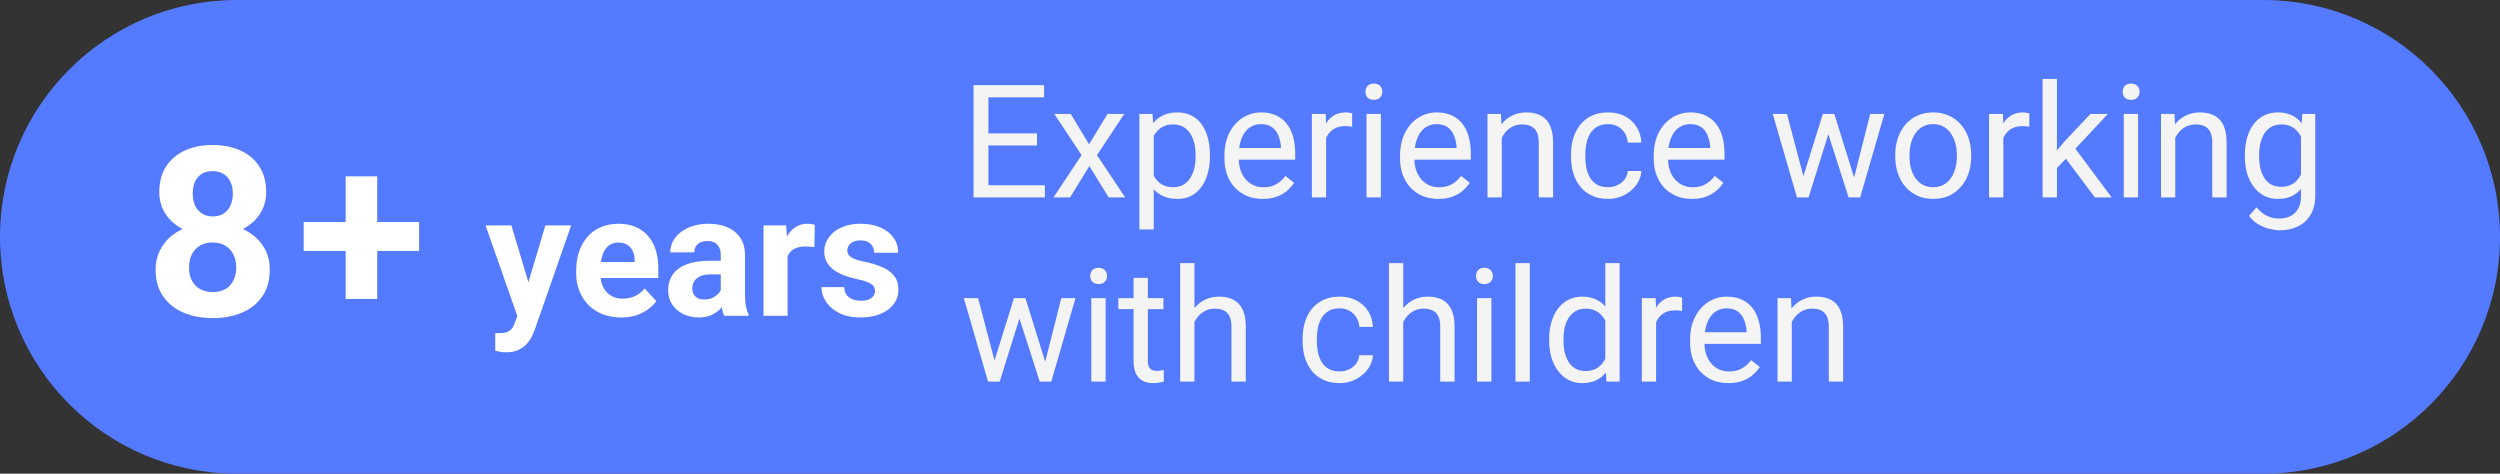 <?xml version="1.0" encoding="UTF-8"?> <svg xmlns="http://www.w3.org/2000/svg" width="190" height="36" viewBox="0 0 190 36" fill="none"><rect x="0" y="0" width="190" height="36" fill="#333333" stroke="none"/><g clip-path="url(#clip0_2899_191)"><path d="M172 0H18C8.059 0 0 8.059 0 18C0 27.941 8.059 36 18 36H172C181.941 36 190 27.941 190 18C190 8.059 181.941 0 172 0Z" fill="#547AFF"></path><path d="M79.41 14.08V15H74.893V14.08H79.41ZM75.121 6.469V15H73.99V6.469H75.121ZM78.812 10.137V11.057H74.893V10.137H78.812ZM79.352 6.469V7.395H74.893V6.469H79.352ZM81.379 8.66L82.768 10.969L84.174 8.66H85.445L83.371 11.789L85.51 15H84.256L82.791 12.621L81.326 15H80.066L82.199 11.789L80.131 8.66H81.379ZM87.684 9.879V17.438H86.594V8.66H87.59L87.684 9.879ZM91.955 11.777V11.9C91.955 12.361 91.9 12.789 91.791 13.184C91.682 13.574 91.522 13.914 91.311 14.203C91.103 14.492 90.848 14.717 90.543 14.877C90.238 15.037 89.889 15.117 89.494 15.117C89.092 15.117 88.736 15.051 88.428 14.918C88.119 14.785 87.857 14.592 87.643 14.338C87.428 14.084 87.256 13.779 87.127 13.424C87.002 13.068 86.916 12.668 86.869 12.223V11.566C86.916 11.098 87.004 10.678 87.133 10.307C87.262 9.936 87.432 9.619 87.643 9.357C87.857 9.092 88.117 8.891 88.422 8.754C88.727 8.613 89.078 8.543 89.477 8.543C89.875 8.543 90.228 8.621 90.537 8.777C90.846 8.93 91.106 9.148 91.316 9.434C91.527 9.719 91.686 10.06 91.791 10.459C91.9 10.854 91.955 11.293 91.955 11.777ZM90.865 11.9V11.777C90.865 11.461 90.832 11.164 90.766 10.887C90.699 10.605 90.596 10.359 90.455 10.148C90.318 9.934 90.143 9.766 89.928 9.645C89.713 9.52 89.457 9.457 89.16 9.457C88.887 9.457 88.648 9.504 88.445 9.598C88.246 9.691 88.076 9.818 87.936 9.979C87.795 10.135 87.68 10.315 87.59 10.518C87.504 10.717 87.439 10.924 87.397 11.139V12.656C87.475 12.93 87.584 13.188 87.725 13.43C87.865 13.668 88.053 13.861 88.287 14.01C88.522 14.154 88.816 14.227 89.172 14.227C89.465 14.227 89.717 14.166 89.928 14.045C90.143 13.92 90.318 13.75 90.455 13.535C90.596 13.32 90.699 13.074 90.766 12.797C90.832 12.516 90.865 12.217 90.865 11.9ZM95.969 15.117C95.527 15.117 95.127 15.043 94.768 14.895C94.412 14.742 94.106 14.529 93.848 14.256C93.594 13.982 93.398 13.658 93.262 13.283C93.125 12.908 93.057 12.498 93.057 12.053V11.807C93.057 11.291 93.133 10.832 93.285 10.43C93.438 10.023 93.644 9.68 93.906 9.398C94.168 9.117 94.465 8.904 94.797 8.76C95.129 8.615 95.473 8.543 95.828 8.543C96.281 8.543 96.672 8.621 97 8.777C97.332 8.934 97.603 9.152 97.814 9.434C98.025 9.711 98.182 10.039 98.283 10.418C98.385 10.793 98.436 11.203 98.436 11.648V12.135H93.701V11.25H97.352V11.168C97.336 10.887 97.277 10.613 97.176 10.348C97.078 10.082 96.922 9.863 96.707 9.691C96.492 9.52 96.199 9.434 95.828 9.434C95.582 9.434 95.356 9.486 95.148 9.592C94.941 9.693 94.764 9.846 94.615 10.049C94.467 10.252 94.352 10.5 94.269 10.793C94.188 11.086 94.147 11.424 94.147 11.807V12.053C94.147 12.354 94.188 12.637 94.269 12.902C94.356 13.164 94.478 13.395 94.639 13.594C94.803 13.793 95 13.949 95.231 14.062C95.465 14.176 95.731 14.232 96.027 14.232C96.41 14.232 96.734 14.154 97 13.998C97.266 13.842 97.498 13.633 97.697 13.371L98.353 13.893C98.217 14.1 98.043 14.297 97.832 14.484C97.621 14.672 97.361 14.824 97.053 14.941C96.748 15.059 96.387 15.117 95.969 15.117ZM100.785 9.656V15H99.701V8.66H100.756L100.785 9.656ZM102.766 8.625L102.76 9.633C102.67 9.613 102.584 9.602 102.502 9.598C102.424 9.59 102.334 9.586 102.232 9.586C101.982 9.586 101.762 9.625 101.57 9.703C101.379 9.781 101.217 9.891 101.084 10.031C100.951 10.172 100.846 10.34 100.768 10.535C100.693 10.727 100.645 10.938 100.621 11.168L100.316 11.344C100.316 10.961 100.354 10.602 100.428 10.266C100.506 9.93 100.625 9.633 100.785 9.375C100.945 9.113 101.148 8.91 101.395 8.766C101.645 8.617 101.941 8.543 102.285 8.543C102.363 8.543 102.453 8.553 102.555 8.572C102.656 8.588 102.727 8.605 102.766 8.625ZM104.945 8.66V15H103.855V8.66H104.945ZM103.773 6.979C103.773 6.803 103.826 6.654 103.932 6.533C104.041 6.412 104.201 6.352 104.412 6.352C104.619 6.352 104.777 6.412 104.887 6.533C105 6.654 105.057 6.803 105.057 6.979C105.057 7.146 105 7.291 104.887 7.412C104.777 7.529 104.619 7.588 104.412 7.588C104.201 7.588 104.041 7.529 103.932 7.412C103.826 7.291 103.773 7.146 103.773 6.979ZM109.316 15.117C108.875 15.117 108.475 15.043 108.115 14.895C107.76 14.742 107.453 14.529 107.195 14.256C106.941 13.982 106.746 13.658 106.609 13.283C106.473 12.908 106.404 12.498 106.404 12.053V11.807C106.404 11.291 106.48 10.832 106.633 10.43C106.785 10.023 106.992 9.68 107.254 9.398C107.516 9.117 107.812 8.904 108.145 8.76C108.477 8.615 108.82 8.543 109.176 8.543C109.629 8.543 110.02 8.621 110.348 8.777C110.68 8.934 110.951 9.152 111.162 9.434C111.373 9.711 111.529 10.039 111.631 10.418C111.732 10.793 111.783 11.203 111.783 11.648V12.135H107.049V11.25H110.699V11.168C110.684 10.887 110.625 10.613 110.523 10.348C110.426 10.082 110.27 9.863 110.055 9.691C109.84 9.52 109.547 9.434 109.176 9.434C108.93 9.434 108.703 9.486 108.496 9.592C108.289 9.693 108.111 9.846 107.963 10.049C107.814 10.252 107.699 10.5 107.617 10.793C107.535 11.086 107.494 11.424 107.494 11.807V12.053C107.494 12.354 107.535 12.637 107.617 12.902C107.703 13.164 107.826 13.395 107.986 13.594C108.15 13.793 108.348 13.949 108.578 14.062C108.812 14.176 109.078 14.232 109.375 14.232C109.758 14.232 110.082 14.154 110.348 13.998C110.613 13.842 110.846 13.633 111.045 13.371L111.701 13.893C111.564 14.1 111.391 14.297 111.18 14.484C110.969 14.672 110.709 14.824 110.4 14.941C110.096 15.059 109.734 15.117 109.316 15.117ZM114.133 10.014V15H113.049V8.66H114.074L114.133 10.014ZM113.875 11.59L113.424 11.572C113.428 11.139 113.492 10.738 113.617 10.371C113.742 10 113.918 9.678 114.145 9.404C114.371 9.131 114.641 8.92 114.953 8.771C115.27 8.619 115.619 8.543 116.002 8.543C116.314 8.543 116.596 8.586 116.846 8.672C117.096 8.754 117.309 8.887 117.484 9.07C117.664 9.254 117.801 9.492 117.895 9.785C117.988 10.074 118.035 10.428 118.035 10.846V15H116.945V10.834C116.945 10.502 116.896 10.236 116.799 10.037C116.701 9.834 116.559 9.688 116.371 9.598C116.184 9.504 115.953 9.457 115.68 9.457C115.41 9.457 115.164 9.514 114.941 9.627C114.723 9.74 114.533 9.896 114.373 10.096C114.217 10.295 114.094 10.523 114.004 10.781C113.918 11.035 113.875 11.305 113.875 11.59ZM122.219 14.227C122.477 14.227 122.715 14.174 122.934 14.068C123.152 13.963 123.332 13.818 123.473 13.635C123.613 13.447 123.693 13.234 123.713 12.996H124.744C124.725 13.371 124.598 13.721 124.363 14.045C124.133 14.365 123.83 14.625 123.455 14.824C123.08 15.02 122.668 15.117 122.219 15.117C121.742 15.117 121.326 15.033 120.971 14.865C120.619 14.697 120.326 14.467 120.092 14.174C119.861 13.881 119.688 13.545 119.57 13.166C119.457 12.783 119.4 12.379 119.4 11.953V11.707C119.4 11.281 119.457 10.879 119.57 10.5C119.688 10.117 119.861 9.779 120.092 9.486C120.326 9.193 120.619 8.963 120.971 8.795C121.326 8.627 121.742 8.543 122.219 8.543C122.715 8.543 123.148 8.645 123.52 8.848C123.891 9.047 124.182 9.32 124.393 9.668C124.607 10.012 124.725 10.402 124.744 10.84H123.713C123.693 10.578 123.619 10.342 123.49 10.131C123.365 9.92 123.193 9.752 122.975 9.627C122.76 9.498 122.508 9.434 122.219 9.434C121.887 9.434 121.607 9.5 121.381 9.633C121.158 9.762 120.98 9.938 120.848 10.16C120.719 10.379 120.625 10.623 120.566 10.893C120.512 11.158 120.484 11.43 120.484 11.707V11.953C120.484 12.23 120.512 12.504 120.566 12.773C120.621 13.043 120.713 13.287 120.842 13.506C120.975 13.725 121.152 13.9 121.375 14.033C121.602 14.162 121.883 14.227 122.219 14.227ZM128.594 15.117C128.152 15.117 127.752 15.043 127.393 14.895C127.037 14.742 126.73 14.529 126.473 14.256C126.219 13.982 126.023 13.658 125.887 13.283C125.75 12.908 125.682 12.498 125.682 12.053V11.807C125.682 11.291 125.758 10.832 125.91 10.43C126.062 10.023 126.27 9.68 126.531 9.398C126.793 9.117 127.09 8.904 127.422 8.76C127.754 8.615 128.098 8.543 128.453 8.543C128.906 8.543 129.297 8.621 129.625 8.777C129.957 8.934 130.229 9.152 130.439 9.434C130.65 9.711 130.807 10.039 130.908 10.418C131.01 10.793 131.061 11.203 131.061 11.648V12.135H126.326V11.25H129.977V11.168C129.961 10.887 129.902 10.613 129.801 10.348C129.703 10.082 129.547 9.863 129.332 9.691C129.117 9.52 128.824 9.434 128.453 9.434C128.207 9.434 127.98 9.486 127.773 9.592C127.566 9.693 127.389 9.846 127.24 10.049C127.092 10.252 126.977 10.5 126.895 10.793C126.812 11.086 126.771 11.424 126.771 11.807V12.053C126.771 12.354 126.812 12.637 126.895 12.902C126.98 13.164 127.104 13.395 127.264 13.594C127.428 13.793 127.625 13.949 127.855 14.062C128.09 14.176 128.355 14.232 128.652 14.232C129.035 14.232 129.359 14.154 129.625 13.998C129.891 13.842 130.123 13.633 130.322 13.371L130.979 13.893C130.842 14.1 130.668 14.297 130.457 14.484C130.246 14.672 129.986 14.824 129.678 14.941C129.373 15.059 129.012 15.117 128.594 15.117ZM136.908 13.875L138.537 8.66H139.252L139.111 9.697L137.453 15H136.756L136.908 13.875ZM135.812 8.66L137.201 13.934L137.301 15H136.568L134.729 8.66H135.812ZM140.811 13.893L142.135 8.66H143.213L141.373 15H140.646L140.811 13.893ZM139.41 8.66L141.004 13.787L141.186 15H140.494L138.789 9.686L138.648 8.66H139.41ZM144.039 11.9V11.766C144.039 11.309 144.105 10.885 144.238 10.494C144.371 10.1 144.562 9.758 144.812 9.469C145.062 9.176 145.365 8.949 145.721 8.789C146.076 8.625 146.475 8.543 146.916 8.543C147.361 8.543 147.762 8.625 148.117 8.789C148.477 8.949 148.781 9.176 149.031 9.469C149.285 9.758 149.479 10.1 149.611 10.494C149.744 10.885 149.811 11.309 149.811 11.766V11.9C149.811 12.357 149.744 12.781 149.611 13.172C149.479 13.562 149.285 13.904 149.031 14.197C148.781 14.486 148.479 14.713 148.123 14.877C147.771 15.037 147.373 15.117 146.928 15.117C146.482 15.117 146.082 15.037 145.727 14.877C145.371 14.713 145.066 14.486 144.812 14.197C144.562 13.904 144.371 13.562 144.238 13.172C144.105 12.781 144.039 12.357 144.039 11.9ZM145.123 11.766V11.9C145.123 12.217 145.16 12.516 145.234 12.797C145.309 13.074 145.42 13.32 145.568 13.535C145.721 13.75 145.91 13.92 146.137 14.045C146.363 14.166 146.627 14.227 146.928 14.227C147.225 14.227 147.484 14.166 147.707 14.045C147.934 13.92 148.121 13.75 148.27 13.535C148.418 13.32 148.529 13.074 148.604 12.797C148.682 12.516 148.721 12.217 148.721 11.9V11.766C148.721 11.453 148.682 11.158 148.604 10.881C148.529 10.6 148.416 10.352 148.264 10.137C148.115 9.918 147.928 9.746 147.701 9.621C147.479 9.496 147.217 9.434 146.916 9.434C146.619 9.434 146.357 9.496 146.131 9.621C145.908 9.746 145.721 9.918 145.568 10.137C145.42 10.352 145.309 10.6 145.234 10.881C145.16 11.158 145.123 11.453 145.123 11.766ZM152.254 9.656V15H151.17V8.66H152.225L152.254 9.656ZM154.234 8.625L154.229 9.633C154.139 9.613 154.053 9.602 153.971 9.598C153.893 9.59 153.803 9.586 153.701 9.586C153.451 9.586 153.23 9.625 153.039 9.703C152.848 9.781 152.686 9.891 152.553 10.031C152.42 10.172 152.314 10.34 152.236 10.535C152.162 10.727 152.113 10.938 152.09 11.168L151.785 11.344C151.785 10.961 151.822 10.602 151.896 10.266C151.975 9.93 152.094 9.633 152.254 9.375C152.414 9.113 152.617 8.91 152.863 8.766C153.113 8.617 153.41 8.543 153.754 8.543C153.832 8.543 153.922 8.553 154.023 8.572C154.125 8.588 154.195 8.605 154.234 8.625ZM156.326 6V15H155.236V6H156.326ZM160.199 8.66L157.434 11.619L155.887 13.225L155.799 12.07L156.906 10.746L158.875 8.66H160.199ZM159.209 15L156.947 11.977L157.51 11.01L160.486 15H159.209ZM162.496 8.66V15H161.406V8.66H162.496ZM161.324 6.979C161.324 6.803 161.377 6.654 161.482 6.533C161.592 6.412 161.752 6.352 161.963 6.352C162.17 6.352 162.328 6.412 162.438 6.533C162.551 6.654 162.607 6.803 162.607 6.979C162.607 7.146 162.551 7.291 162.438 7.412C162.328 7.529 162.17 7.588 161.963 7.588C161.752 7.588 161.592 7.529 161.482 7.412C161.377 7.291 161.324 7.146 161.324 6.979ZM165.32 10.014V15H164.236V8.66H165.262L165.32 10.014ZM165.062 11.59L164.611 11.572C164.615 11.139 164.68 10.738 164.805 10.371C164.93 10 165.105 9.678 165.332 9.404C165.559 9.131 165.828 8.92 166.141 8.771C166.457 8.619 166.807 8.543 167.189 8.543C167.502 8.543 167.783 8.586 168.033 8.672C168.283 8.754 168.496 8.887 168.672 9.07C168.852 9.254 168.988 9.492 169.082 9.785C169.176 10.074 169.223 10.428 169.223 10.846V15H168.133V10.834C168.133 10.502 168.084 10.236 167.986 10.037C167.889 9.834 167.746 9.688 167.559 9.598C167.371 9.504 167.141 9.457 166.867 9.457C166.598 9.457 166.352 9.514 166.129 9.627C165.91 9.74 165.721 9.896 165.561 10.096C165.404 10.295 165.281 10.523 165.191 10.781C165.105 11.035 165.062 11.305 165.062 11.59ZM174.977 8.66H175.961V14.865C175.961 15.424 175.848 15.9 175.621 16.295C175.395 16.689 175.078 16.988 174.672 17.191C174.27 17.398 173.805 17.502 173.277 17.502C173.059 17.502 172.801 17.467 172.504 17.396C172.211 17.33 171.922 17.215 171.637 17.051C171.355 16.891 171.119 16.674 170.928 16.4L171.496 15.756C171.762 16.076 172.039 16.299 172.328 16.424C172.621 16.549 172.91 16.611 173.195 16.611C173.539 16.611 173.836 16.547 174.086 16.418C174.336 16.289 174.529 16.098 174.666 15.844C174.807 15.594 174.877 15.285 174.877 14.918V10.055L174.977 8.66ZM170.611 11.9V11.777C170.611 11.293 170.668 10.854 170.781 10.459C170.898 10.06 171.064 9.719 171.279 9.434C171.498 9.148 171.762 8.93 172.07 8.777C172.379 8.621 172.727 8.543 173.113 8.543C173.512 8.543 173.859 8.613 174.156 8.754C174.457 8.891 174.711 9.092 174.918 9.357C175.129 9.619 175.295 9.936 175.416 10.307C175.537 10.678 175.621 11.098 175.668 11.566V12.105C175.625 12.57 175.541 12.988 175.416 13.359C175.295 13.73 175.129 14.047 174.918 14.309C174.711 14.57 174.457 14.771 174.156 14.912C173.855 15.049 173.504 15.117 173.102 15.117C172.723 15.117 172.379 15.037 172.07 14.877C171.766 14.717 171.504 14.492 171.285 14.203C171.066 13.914 170.898 13.574 170.781 13.184C170.668 12.789 170.611 12.361 170.611 11.9ZM171.695 11.777V11.9C171.695 12.217 171.727 12.514 171.789 12.791C171.855 13.068 171.955 13.312 172.088 13.523C172.225 13.734 172.398 13.9 172.609 14.021C172.82 14.139 173.072 14.197 173.365 14.197C173.725 14.197 174.021 14.121 174.256 13.969C174.49 13.816 174.676 13.615 174.812 13.365C174.953 13.115 175.062 12.844 175.141 12.551V11.139C175.098 10.924 175.031 10.717 174.941 10.518C174.855 10.315 174.742 10.135 174.602 9.979C174.465 9.818 174.295 9.691 174.092 9.598C173.889 9.504 173.65 9.457 173.377 9.457C173.08 9.457 172.824 9.52 172.609 9.645C172.398 9.766 172.225 9.934 172.088 10.148C171.955 10.359 171.855 10.605 171.789 10.887C171.727 11.164 171.695 11.461 171.695 11.777ZM75.432 27.875L77.061 22.66H77.775L77.635 23.697L75.977 29H75.279L75.432 27.875ZM74.336 22.66L75.725 27.934L75.824 29H75.092L73.252 22.66H74.336ZM79.334 27.893L80.658 22.66H81.736L79.897 29H79.17L79.334 27.893ZM77.934 22.66L79.527 27.787L79.709 29H79.018L77.312 23.686L77.172 22.66H77.934ZM84.027 22.66V29H82.938V22.66H84.027ZM82.856 20.979C82.856 20.803 82.908 20.654 83.014 20.533C83.123 20.412 83.283 20.352 83.494 20.352C83.701 20.352 83.859 20.412 83.969 20.533C84.082 20.654 84.139 20.803 84.139 20.979C84.139 21.146 84.082 21.291 83.969 21.412C83.859 21.529 83.701 21.588 83.494 21.588C83.283 21.588 83.123 21.529 83.014 21.412C82.908 21.291 82.856 21.146 82.856 20.979ZM88.422 22.66V23.492H84.994V22.66H88.422ZM86.154 21.119H87.238V27.43C87.238 27.645 87.272 27.807 87.338 27.916C87.404 28.025 87.49 28.098 87.596 28.133C87.701 28.168 87.814 28.186 87.936 28.186C88.025 28.186 88.119 28.178 88.217 28.162C88.318 28.143 88.394 28.127 88.445 28.115L88.451 29C88.365 29.027 88.252 29.053 88.111 29.076C87.975 29.104 87.809 29.117 87.613 29.117C87.348 29.117 87.103 29.064 86.881 28.959C86.658 28.854 86.481 28.678 86.348 28.432C86.219 28.182 86.154 27.846 86.154 27.424V21.119ZM90.777 20V29H89.693V20H90.777ZM90.519 25.59L90.068 25.572C90.072 25.139 90.137 24.738 90.262 24.371C90.387 24 90.562 23.678 90.789 23.404C91.016 23.131 91.285 22.92 91.598 22.771C91.914 22.619 92.264 22.543 92.647 22.543C92.959 22.543 93.24 22.586 93.49 22.672C93.74 22.754 93.953 22.887 94.129 23.07C94.309 23.254 94.445 23.492 94.539 23.785C94.633 24.074 94.68 24.428 94.68 24.846V29H93.59V24.834C93.59 24.502 93.541 24.236 93.443 24.037C93.346 23.834 93.203 23.688 93.016 23.598C92.828 23.504 92.598 23.457 92.324 23.457C92.055 23.457 91.809 23.514 91.586 23.627C91.367 23.74 91.178 23.896 91.018 24.096C90.861 24.295 90.738 24.523 90.648 24.781C90.562 25.035 90.519 25.305 90.519 25.59ZM101.816 28.227C102.074 28.227 102.312 28.174 102.531 28.068C102.75 27.963 102.93 27.818 103.07 27.635C103.211 27.447 103.291 27.234 103.311 26.996H104.342C104.322 27.371 104.195 27.721 103.961 28.045C103.73 28.365 103.428 28.625 103.053 28.824C102.678 29.02 102.266 29.117 101.816 29.117C101.34 29.117 100.924 29.033 100.568 28.865C100.217 28.697 99.924 28.467 99.689 28.174C99.459 27.881 99.285 27.545 99.168 27.166C99.055 26.783 98.998 26.379 98.998 25.953V25.707C98.998 25.281 99.055 24.879 99.168 24.5C99.285 24.117 99.459 23.779 99.689 23.486C99.924 23.193 100.217 22.963 100.568 22.795C100.924 22.627 101.34 22.543 101.816 22.543C102.312 22.543 102.746 22.645 103.117 22.848C103.488 23.047 103.779 23.32 103.99 23.668C104.205 24.012 104.322 24.402 104.342 24.84H103.311C103.291 24.578 103.217 24.342 103.088 24.131C102.963 23.92 102.791 23.752 102.572 23.627C102.357 23.498 102.105 23.434 101.816 23.434C101.484 23.434 101.205 23.5 100.979 23.633C100.756 23.762 100.578 23.938 100.445 24.16C100.316 24.379 100.223 24.623 100.164 24.893C100.109 25.158 100.082 25.43 100.082 25.707V25.953C100.082 26.23 100.109 26.504 100.164 26.773C100.219 27.043 100.311 27.287 100.439 27.506C100.572 27.725 100.75 27.9 100.973 28.033C101.199 28.162 101.48 28.227 101.816 28.227ZM106.645 20V29H105.561V20H106.645ZM106.387 25.59L105.936 25.572C105.939 25.139 106.004 24.738 106.129 24.371C106.254 24 106.43 23.678 106.656 23.404C106.883 23.131 107.152 22.92 107.465 22.771C107.781 22.619 108.131 22.543 108.514 22.543C108.826 22.543 109.107 22.586 109.357 22.672C109.607 22.754 109.82 22.887 109.996 23.07C110.176 23.254 110.312 23.492 110.406 23.785C110.5 24.074 110.547 24.428 110.547 24.846V29H109.457V24.834C109.457 24.502 109.408 24.236 109.311 24.037C109.213 23.834 109.07 23.688 108.883 23.598C108.695 23.504 108.465 23.457 108.191 23.457C107.922 23.457 107.676 23.514 107.453 23.627C107.234 23.74 107.045 23.896 106.885 24.096C106.729 24.295 106.605 24.523 106.516 24.781C106.43 25.035 106.387 25.305 106.387 25.59ZM113.348 22.66V29H112.258V22.66H113.348ZM112.176 20.979C112.176 20.803 112.229 20.654 112.334 20.533C112.443 20.412 112.604 20.352 112.814 20.352C113.021 20.352 113.18 20.412 113.289 20.533C113.402 20.654 113.459 20.803 113.459 20.979C113.459 21.146 113.402 21.291 113.289 21.412C113.18 21.529 113.021 21.588 112.814 21.588C112.604 21.588 112.443 21.529 112.334 21.412C112.229 21.291 112.176 21.146 112.176 20.979ZM116.266 20V29H115.176V20H116.266ZM122.002 27.77V20H123.092V29H122.096L122.002 27.77ZM117.736 25.9V25.777C117.736 25.293 117.795 24.854 117.912 24.459C118.033 24.061 118.203 23.719 118.422 23.434C118.645 23.148 118.908 22.93 119.213 22.777C119.521 22.621 119.865 22.543 120.244 22.543C120.643 22.543 120.99 22.613 121.287 22.754C121.588 22.891 121.842 23.092 122.049 23.357C122.26 23.619 122.426 23.936 122.547 24.307C122.668 24.678 122.752 25.098 122.799 25.566V26.105C122.756 26.57 122.672 26.988 122.547 27.359C122.426 27.73 122.26 28.047 122.049 28.309C121.842 28.57 121.588 28.771 121.287 28.912C120.986 29.049 120.635 29.117 120.232 29.117C119.861 29.117 119.521 29.037 119.213 28.877C118.908 28.717 118.645 28.492 118.422 28.203C118.203 27.914 118.033 27.574 117.912 27.184C117.795 26.789 117.736 26.361 117.736 25.9ZM118.826 25.777V25.9C118.826 26.217 118.857 26.514 118.92 26.791C118.986 27.068 119.088 27.312 119.225 27.523C119.361 27.734 119.535 27.9 119.746 28.021C119.957 28.139 120.209 28.197 120.502 28.197C120.861 28.197 121.156 28.121 121.387 27.969C121.621 27.816 121.809 27.615 121.949 27.365C122.09 27.115 122.199 26.844 122.277 26.551V25.139C122.23 24.924 122.162 24.717 122.072 24.518C121.986 24.314 121.873 24.135 121.732 23.979C121.596 23.818 121.426 23.691 121.223 23.598C121.023 23.504 120.787 23.457 120.514 23.457C120.217 23.457 119.961 23.52 119.746 23.645C119.535 23.766 119.361 23.934 119.225 24.148C119.088 24.359 118.986 24.605 118.92 24.887C118.857 25.164 118.826 25.461 118.826 25.777ZM125.863 23.656V29H124.779V22.66H125.834L125.863 23.656ZM127.844 22.625L127.838 23.633C127.748 23.613 127.662 23.602 127.58 23.598C127.502 23.59 127.412 23.586 127.311 23.586C127.061 23.586 126.84 23.625 126.648 23.703C126.457 23.781 126.295 23.891 126.162 24.031C126.029 24.172 125.924 24.34 125.846 24.535C125.771 24.727 125.723 24.938 125.699 25.168L125.395 25.344C125.395 24.961 125.432 24.602 125.506 24.266C125.584 23.93 125.703 23.633 125.863 23.375C126.023 23.113 126.227 22.91 126.473 22.766C126.723 22.617 127.02 22.543 127.363 22.543C127.441 22.543 127.531 22.553 127.633 22.572C127.734 22.588 127.805 22.605 127.844 22.625ZM131.359 29.117C130.918 29.117 130.518 29.043 130.158 28.895C129.803 28.742 129.496 28.529 129.238 28.256C128.984 27.982 128.789 27.658 128.652 27.283C128.516 26.908 128.447 26.498 128.447 26.053V25.807C128.447 25.291 128.523 24.832 128.676 24.43C128.828 24.023 129.035 23.68 129.297 23.398C129.559 23.117 129.855 22.904 130.188 22.76C130.52 22.615 130.863 22.543 131.219 22.543C131.672 22.543 132.062 22.621 132.391 22.777C132.723 22.934 132.994 23.152 133.205 23.434C133.416 23.711 133.572 24.039 133.674 24.418C133.775 24.793 133.826 25.203 133.826 25.648V26.135H129.092V25.25H132.742V25.168C132.727 24.887 132.668 24.613 132.566 24.348C132.469 24.082 132.312 23.863 132.098 23.691C131.883 23.52 131.59 23.434 131.219 23.434C130.973 23.434 130.746 23.486 130.539 23.592C130.332 23.693 130.154 23.846 130.006 24.049C129.857 24.252 129.742 24.5 129.66 24.793C129.578 25.086 129.537 25.424 129.537 25.807V26.053C129.537 26.354 129.578 26.637 129.66 26.902C129.746 27.164 129.869 27.395 130.029 27.594C130.193 27.793 130.391 27.949 130.621 28.062C130.855 28.176 131.121 28.232 131.418 28.232C131.801 28.232 132.125 28.154 132.391 27.998C132.656 27.842 132.889 27.633 133.088 27.371L133.744 27.893C133.607 28.1 133.434 28.297 133.223 28.484C133.012 28.672 132.752 28.824 132.443 28.941C132.139 29.059 131.777 29.117 131.359 29.117ZM136.176 24.014V29H135.092V22.66H136.117L136.176 24.014ZM135.918 25.59L135.467 25.572C135.471 25.139 135.535 24.738 135.66 24.371C135.785 24 135.961 23.678 136.188 23.404C136.414 23.131 136.684 22.92 136.996 22.771C137.312 22.619 137.662 22.543 138.045 22.543C138.357 22.543 138.639 22.586 138.889 22.672C139.139 22.754 139.352 22.887 139.527 23.07C139.707 23.254 139.844 23.492 139.938 23.785C140.031 24.074 140.078 24.428 140.078 24.846V29H138.988V24.834C138.988 24.502 138.939 24.236 138.842 24.037C138.744 23.834 138.602 23.688 138.414 23.598C138.227 23.504 137.996 23.457 137.723 23.457C137.453 23.457 137.207 23.514 136.984 23.627C136.766 23.74 136.576 23.896 136.416 24.096C136.26 24.295 136.137 24.523 136.047 24.781C135.961 25.035 135.918 25.305 135.918 25.59Z" fill="#F4F4F4"></path><path d="M31.851 16.872V19.078H23.08V16.872H31.851ZM28.669 13.4V22.717H26.27V13.4H28.669ZM39.627 23.226L41.449 17.132H43.41L40.649 25.035C40.59 25.208 40.509 25.394 40.408 25.593C40.31 25.792 40.177 25.98 40.008 26.158C39.843 26.34 39.633 26.488 39.379 26.602C39.13 26.717 38.823 26.774 38.459 26.774C38.285 26.774 38.144 26.763 38.034 26.742C37.924 26.721 37.792 26.691 37.64 26.653V25.314C37.687 25.314 37.735 25.314 37.786 25.314C37.837 25.318 37.886 25.32 37.932 25.32C38.173 25.32 38.37 25.293 38.523 25.238C38.675 25.183 38.797 25.098 38.891 24.984C38.984 24.874 39.058 24.73 39.113 24.552L39.627 23.226ZM38.865 17.132L40.357 22.108L40.617 24.044L39.373 24.178L36.904 17.132H38.865ZM47.212 24.127C46.679 24.127 46.201 24.042 45.778 23.873C45.355 23.7 44.995 23.46 44.699 23.156C44.407 22.851 44.182 22.498 44.026 22.096C43.869 21.689 43.791 21.258 43.791 20.801V20.547C43.791 20.026 43.865 19.55 44.013 19.119C44.161 18.687 44.373 18.312 44.648 17.995C44.927 17.678 45.266 17.434 45.664 17.265C46.061 17.092 46.51 17.005 47.009 17.005C47.496 17.005 47.928 17.085 48.304 17.246C48.681 17.407 48.996 17.635 49.25 17.932C49.508 18.228 49.703 18.583 49.834 18.998C49.965 19.409 50.031 19.866 50.031 20.369V21.131H44.572V19.912H48.234V19.773C48.234 19.519 48.188 19.292 48.095 19.093C48.006 18.89 47.87 18.729 47.688 18.611C47.507 18.492 47.274 18.433 46.99 18.433C46.749 18.433 46.542 18.486 46.368 18.592C46.195 18.698 46.053 18.846 45.943 19.036C45.837 19.227 45.757 19.451 45.702 19.709C45.651 19.963 45.626 20.242 45.626 20.547V20.801C45.626 21.076 45.664 21.33 45.74 21.562C45.82 21.795 45.932 21.996 46.076 22.166C46.224 22.335 46.402 22.466 46.609 22.559C46.821 22.652 47.06 22.699 47.327 22.699C47.657 22.699 47.964 22.635 48.247 22.508C48.535 22.377 48.782 22.18 48.99 21.918L49.878 22.883C49.734 23.09 49.538 23.289 49.288 23.48C49.043 23.67 48.746 23.826 48.399 23.949C48.052 24.068 47.657 24.127 47.212 24.127ZM54.779 22.451V19.392C54.779 19.172 54.743 18.983 54.671 18.827C54.599 18.666 54.487 18.541 54.334 18.452C54.186 18.363 53.994 18.319 53.757 18.319C53.554 18.319 53.378 18.355 53.23 18.427C53.082 18.494 52.968 18.594 52.887 18.725C52.807 18.852 52.767 19.002 52.767 19.176H50.938C50.938 18.884 51.006 18.607 51.142 18.344C51.277 18.082 51.474 17.851 51.732 17.652C51.99 17.449 52.297 17.291 52.652 17.176C53.012 17.062 53.414 17.005 53.858 17.005C54.392 17.005 54.866 17.094 55.28 17.271C55.695 17.449 56.021 17.716 56.258 18.071C56.499 18.427 56.62 18.871 56.62 19.404V22.343C56.62 22.72 56.643 23.029 56.69 23.27C56.736 23.507 56.804 23.714 56.893 23.892V24H55.045C54.956 23.814 54.889 23.581 54.842 23.302C54.8 23.018 54.779 22.735 54.779 22.451ZM55.02 19.817L55.033 20.852H54.011C53.77 20.852 53.56 20.879 53.382 20.934C53.205 20.989 53.059 21.067 52.944 21.169C52.83 21.266 52.745 21.381 52.69 21.512C52.64 21.643 52.614 21.787 52.614 21.943C52.614 22.1 52.65 22.242 52.722 22.369C52.794 22.491 52.898 22.589 53.033 22.661C53.169 22.728 53.327 22.762 53.509 22.762C53.784 22.762 54.023 22.707 54.227 22.597C54.43 22.487 54.586 22.352 54.696 22.191C54.81 22.03 54.87 21.878 54.874 21.734L55.356 22.508C55.289 22.682 55.196 22.862 55.077 23.048C54.963 23.234 54.817 23.41 54.639 23.575C54.461 23.735 54.248 23.869 53.998 23.975C53.748 24.076 53.452 24.127 53.109 24.127C52.673 24.127 52.278 24.04 51.922 23.867C51.571 23.689 51.292 23.446 51.084 23.137C50.881 22.824 50.78 22.468 50.78 22.07C50.78 21.711 50.847 21.391 50.983 21.112C51.118 20.832 51.317 20.598 51.58 20.407C51.846 20.213 52.178 20.067 52.576 19.969C52.974 19.868 53.435 19.817 53.96 19.817H55.02ZM59.857 18.63V24H58.029V17.132H59.749L59.857 18.63ZM61.926 17.087L61.895 18.782C61.806 18.77 61.698 18.759 61.571 18.75C61.448 18.738 61.336 18.731 61.234 18.731C60.976 18.731 60.752 18.765 60.562 18.833C60.375 18.896 60.219 18.992 60.092 19.119C59.969 19.246 59.876 19.4 59.812 19.582C59.753 19.764 59.719 19.971 59.711 20.204L59.343 20.09C59.343 19.645 59.387 19.237 59.476 18.865C59.565 18.488 59.694 18.16 59.863 17.881C60.037 17.602 60.248 17.386 60.498 17.233C60.748 17.081 61.033 17.005 61.355 17.005C61.456 17.005 61.56 17.013 61.666 17.03C61.772 17.043 61.859 17.062 61.926 17.087ZM66.503 22.102C66.503 21.971 66.465 21.852 66.389 21.747C66.312 21.641 66.171 21.544 65.963 21.455C65.76 21.361 65.466 21.277 65.081 21.201C64.734 21.125 64.41 21.029 64.11 20.915C63.814 20.797 63.556 20.655 63.335 20.49C63.12 20.325 62.95 20.13 62.828 19.906C62.705 19.677 62.644 19.417 62.644 19.125C62.644 18.837 62.705 18.566 62.828 18.312C62.955 18.059 63.134 17.834 63.367 17.64C63.604 17.441 63.892 17.286 64.231 17.176C64.573 17.062 64.958 17.005 65.386 17.005C65.982 17.005 66.495 17.1 66.922 17.291C67.353 17.481 67.684 17.743 67.912 18.078C68.145 18.408 68.261 18.784 68.261 19.207H66.433C66.433 19.03 66.395 18.871 66.319 18.731C66.247 18.588 66.133 18.475 65.976 18.395C65.824 18.31 65.625 18.268 65.379 18.268C65.176 18.268 65.001 18.304 64.853 18.376C64.704 18.444 64.59 18.537 64.51 18.655C64.434 18.77 64.395 18.896 64.395 19.036C64.395 19.142 64.417 19.237 64.459 19.322C64.505 19.402 64.58 19.476 64.681 19.544C64.783 19.612 64.914 19.675 65.075 19.734C65.24 19.789 65.443 19.84 65.684 19.887C66.179 19.988 66.621 20.122 67.011 20.287C67.4 20.447 67.709 20.668 67.938 20.947C68.166 21.222 68.28 21.584 68.28 22.032C68.28 22.337 68.213 22.616 68.077 22.87C67.942 23.124 67.747 23.346 67.493 23.537C67.239 23.723 66.935 23.869 66.579 23.975C66.228 24.076 65.832 24.127 65.392 24.127C64.753 24.127 64.211 24.013 63.767 23.784C63.327 23.556 62.993 23.266 62.764 22.915C62.54 22.559 62.428 22.195 62.428 21.823H64.161C64.169 22.072 64.233 22.273 64.351 22.426C64.474 22.578 64.628 22.688 64.814 22.756C65.005 22.824 65.21 22.857 65.43 22.857C65.667 22.857 65.864 22.826 66.02 22.762C66.177 22.695 66.296 22.606 66.376 22.496C66.461 22.381 66.503 22.25 66.503 22.102Z" fill="white"></path><path d="M20.501 20.493C20.501 21.296 20.314 21.973 19.939 22.523C19.564 23.068 19.048 23.481 18.392 23.763C17.741 24.038 17.003 24.176 16.177 24.176C15.351 24.176 14.609 24.038 13.953 23.763C13.297 23.481 12.778 23.068 12.398 22.523C12.017 21.973 11.826 21.296 11.826 20.493C11.826 19.954 11.935 19.468 12.151 19.034C12.368 18.595 12.67 18.22 13.057 17.909C13.449 17.593 13.909 17.352 14.437 17.189C14.964 17.019 15.538 16.934 16.159 16.934C16.991 16.934 17.735 17.08 18.392 17.373C19.048 17.666 19.564 18.079 19.939 18.612C20.314 19.145 20.501 19.773 20.501 20.493ZM17.952 20.326C17.952 19.934 17.876 19.597 17.724 19.315C17.577 19.028 17.369 18.809 17.1 18.656C16.83 18.504 16.517 18.428 16.159 18.428C15.802 18.428 15.488 18.504 15.219 18.656C14.949 18.809 14.738 19.028 14.586 19.315C14.44 19.597 14.366 19.934 14.366 20.326C14.366 20.713 14.44 21.047 14.586 21.328C14.738 21.609 14.949 21.826 15.219 21.979C15.494 22.125 15.813 22.198 16.177 22.198C16.54 22.198 16.854 22.125 17.117 21.979C17.387 21.826 17.592 21.609 17.732 21.328C17.879 21.047 17.952 20.713 17.952 20.326ZM20.229 14.596C20.229 15.246 20.056 15.823 19.71 16.327C19.364 16.825 18.884 17.215 18.269 17.496C17.659 17.777 16.962 17.918 16.177 17.918C15.386 17.918 14.683 17.777 14.067 17.496C13.452 17.215 12.972 16.825 12.626 16.327C12.28 15.823 12.107 15.246 12.107 14.596C12.107 13.822 12.28 13.172 12.626 12.645C12.977 12.111 13.458 11.707 14.067 11.432C14.683 11.156 15.38 11.019 16.159 11.019C16.95 11.019 17.65 11.156 18.26 11.432C18.875 11.707 19.355 12.111 19.701 12.645C20.053 13.172 20.229 13.822 20.229 14.596ZM17.697 14.71C17.697 14.364 17.636 14.065 17.513 13.813C17.39 13.556 17.214 13.356 16.985 13.216C16.763 13.075 16.487 13.005 16.159 13.005C15.843 13.005 15.57 13.072 15.342 13.207C15.119 13.342 14.946 13.538 14.823 13.796C14.706 14.048 14.648 14.352 14.648 14.71C14.648 15.056 14.706 15.36 14.823 15.624C14.946 15.882 15.122 16.084 15.351 16.23C15.579 16.377 15.854 16.45 16.177 16.45C16.499 16.45 16.771 16.377 16.994 16.23C17.223 16.084 17.395 15.882 17.513 15.624C17.636 15.36 17.697 15.056 17.697 14.71Z" fill="white"></path></g><defs><clipPath id="clip0_2899_191"><rect width="190" height="36" fill="white"></rect></clipPath></defs></svg> 